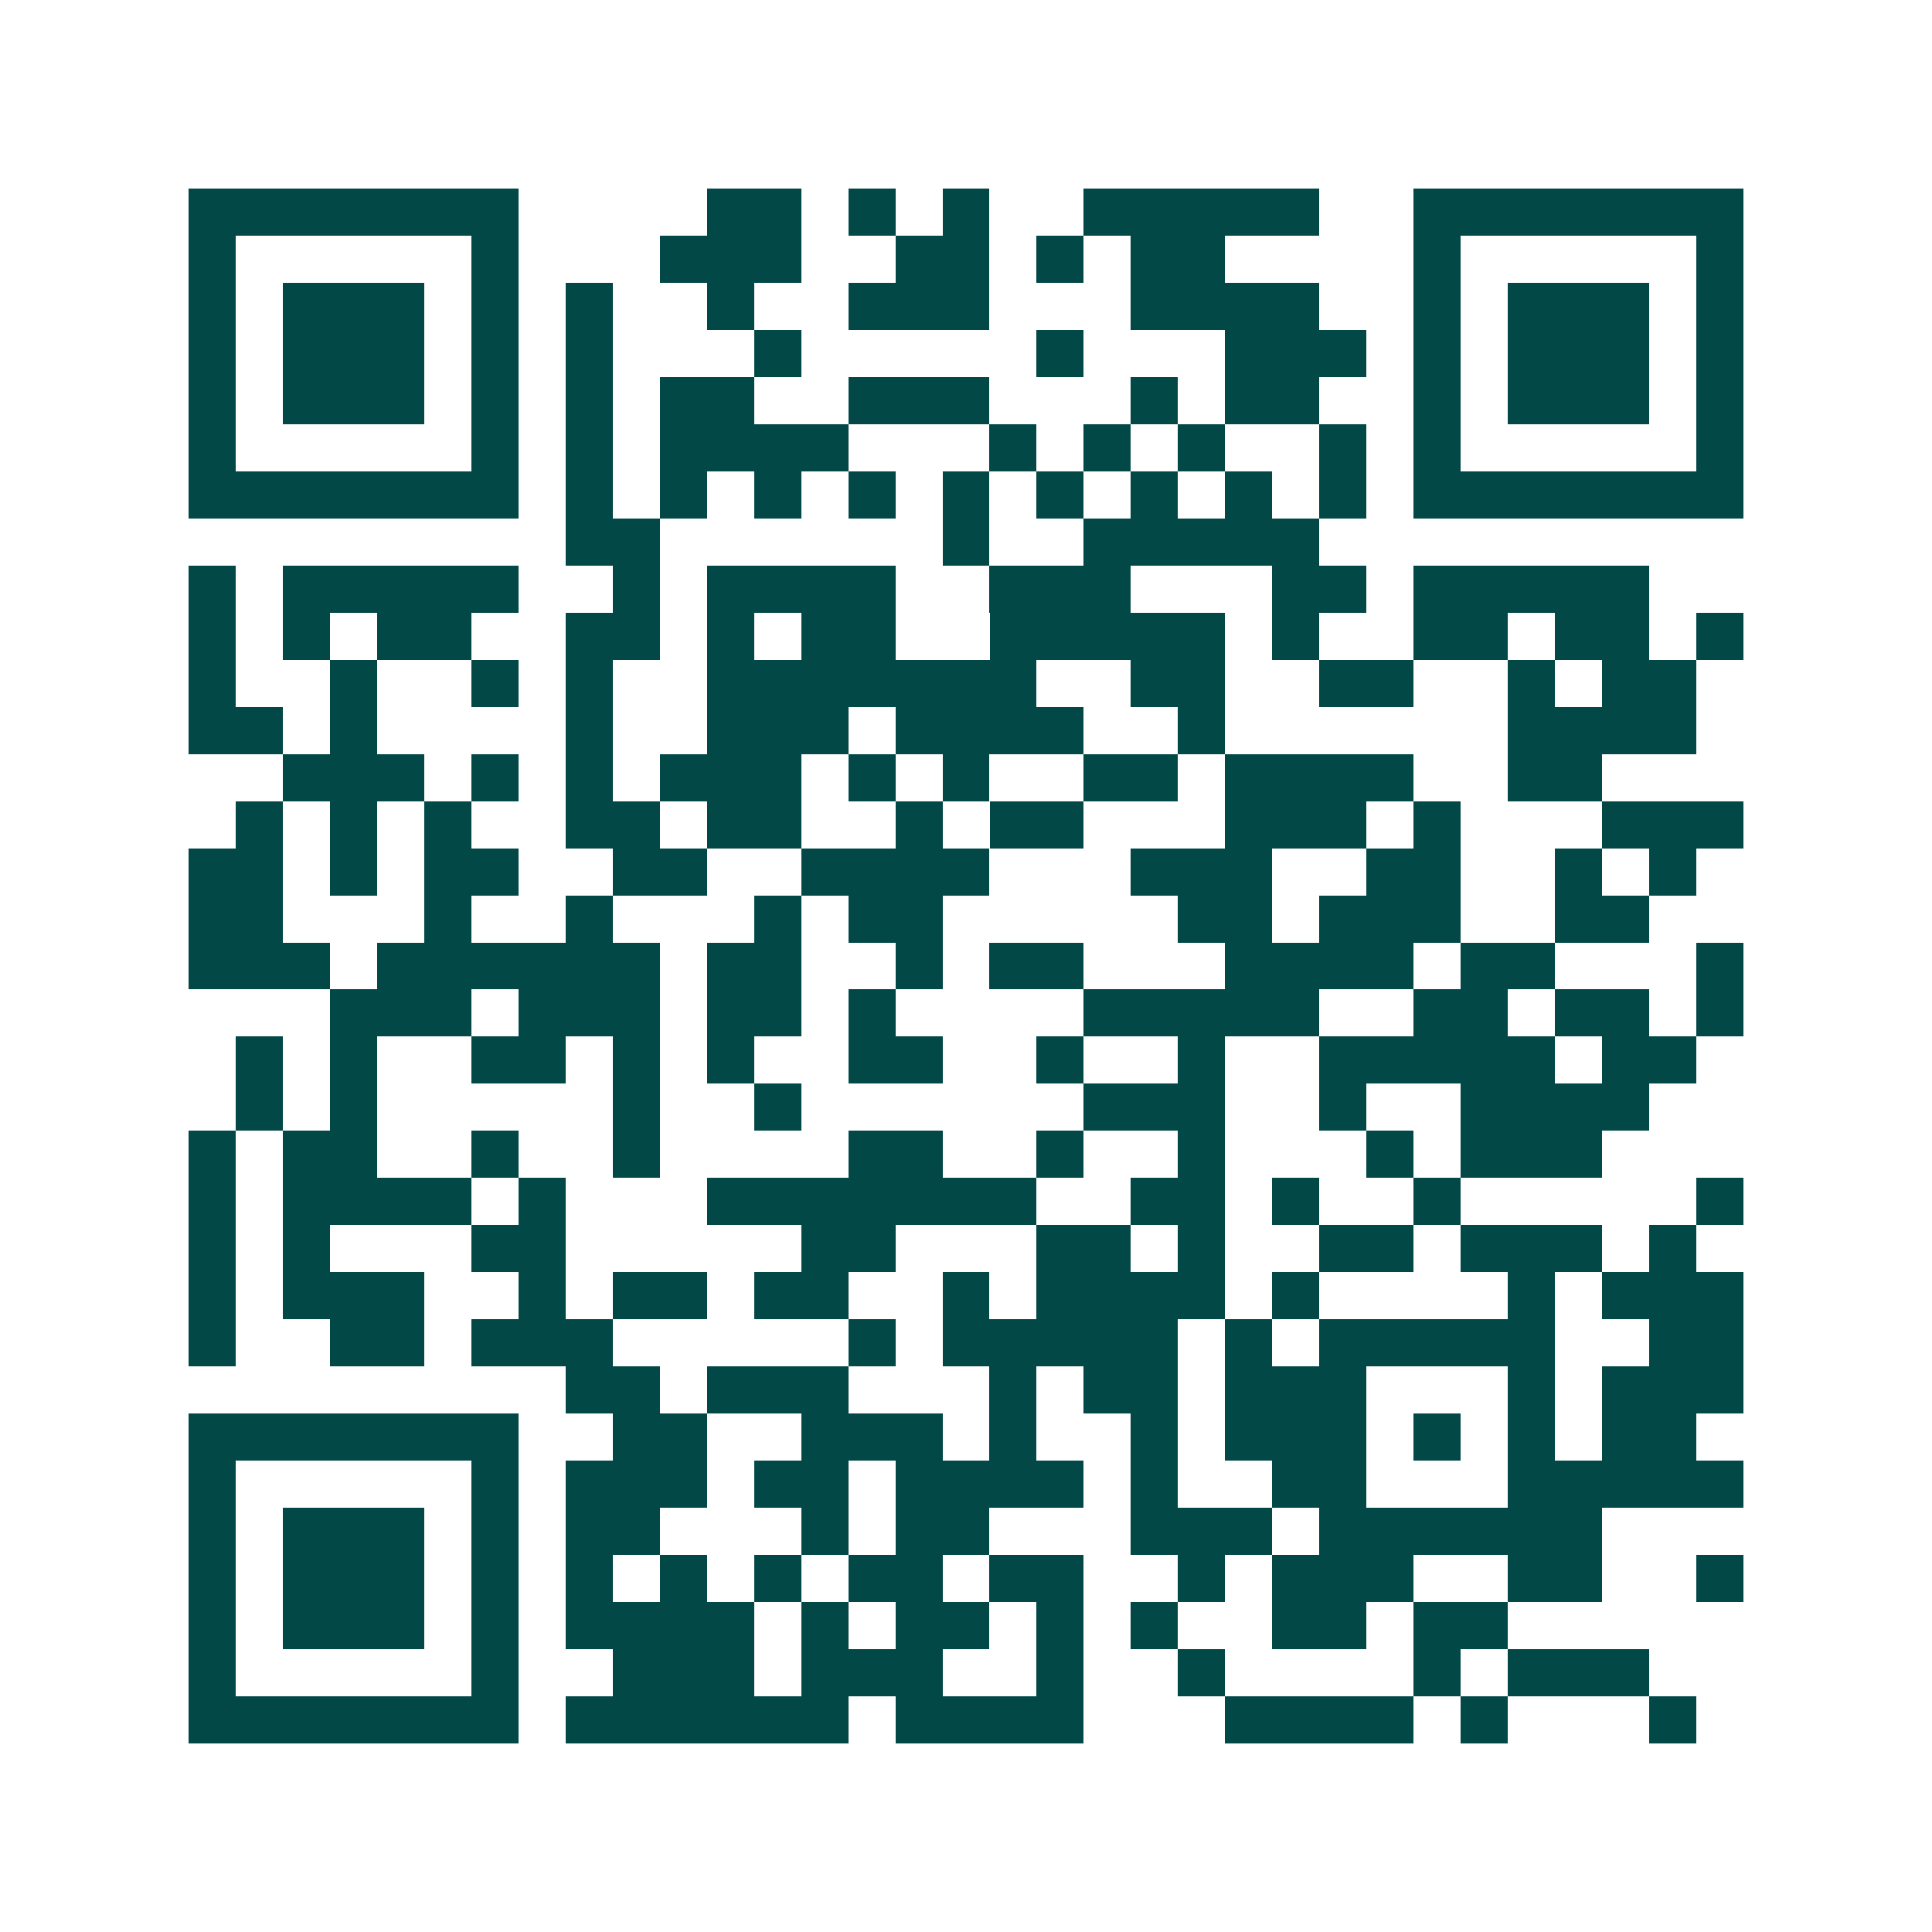 <svg xmlns="http://www.w3.org/2000/svg" width="200" height="200" viewBox="0 0 41 41" shape-rendering="crispEdges"><path fill="#ffffff" d="M0 0h41v41H0z"/><path stroke="#014847" d="M4 4.5h7m4 0h2m1 0h1m1 0h1m2 0h5m2 0h7M4 5.5h1m5 0h1m3 0h3m2 0h2m1 0h1m1 0h2m4 0h1m5 0h1M4 6.5h1m1 0h3m1 0h1m1 0h1m2 0h1m2 0h3m3 0h4m2 0h1m1 0h3m1 0h1M4 7.5h1m1 0h3m1 0h1m1 0h1m3 0h1m5 0h1m3 0h3m1 0h1m1 0h3m1 0h1M4 8.5h1m1 0h3m1 0h1m1 0h1m1 0h2m2 0h3m3 0h1m1 0h2m2 0h1m1 0h3m1 0h1M4 9.5h1m5 0h1m1 0h1m1 0h4m3 0h1m1 0h1m1 0h1m2 0h1m1 0h1m5 0h1M4 10.5h7m1 0h1m1 0h1m1 0h1m1 0h1m1 0h1m1 0h1m1 0h1m1 0h1m1 0h1m1 0h7M12 11.5h2m6 0h1m2 0h5M4 12.5h1m1 0h5m2 0h1m1 0h4m2 0h3m3 0h2m1 0h5M4 13.5h1m1 0h1m1 0h2m2 0h2m1 0h1m1 0h2m2 0h5m1 0h1m2 0h2m1 0h2m1 0h1M4 14.5h1m2 0h1m2 0h1m1 0h1m2 0h7m2 0h2m2 0h2m2 0h1m1 0h2M4 15.5h2m1 0h1m4 0h1m2 0h3m1 0h4m2 0h1m6 0h4M6 16.5h3m1 0h1m1 0h1m1 0h3m1 0h1m1 0h1m2 0h2m1 0h4m2 0h2M5 17.5h1m1 0h1m1 0h1m2 0h2m1 0h2m2 0h1m1 0h2m3 0h3m1 0h1m3 0h3M4 18.5h2m1 0h1m1 0h2m2 0h2m2 0h4m3 0h3m2 0h2m2 0h1m1 0h1M4 19.5h2m3 0h1m2 0h1m3 0h1m1 0h2m5 0h2m1 0h3m2 0h2M4 20.5h3m1 0h6m1 0h2m2 0h1m1 0h2m3 0h4m1 0h2m3 0h1M7 21.5h3m1 0h3m1 0h2m1 0h1m4 0h5m2 0h2m1 0h2m1 0h1M5 22.5h1m1 0h1m2 0h2m1 0h1m1 0h1m2 0h2m2 0h1m2 0h1m2 0h5m1 0h2M5 23.5h1m1 0h1m5 0h1m2 0h1m6 0h3m2 0h1m2 0h4M4 24.5h1m1 0h2m2 0h1m2 0h1m4 0h2m2 0h1m2 0h1m3 0h1m1 0h3M4 25.5h1m1 0h4m1 0h1m3 0h7m2 0h2m1 0h1m2 0h1m5 0h1M4 26.5h1m1 0h1m3 0h2m5 0h2m3 0h2m1 0h1m2 0h2m1 0h3m1 0h1M4 27.5h1m1 0h3m2 0h1m1 0h2m1 0h2m2 0h1m1 0h4m1 0h1m4 0h1m1 0h3M4 28.5h1m2 0h2m1 0h3m5 0h1m1 0h5m1 0h1m1 0h5m2 0h2M12 29.5h2m1 0h3m3 0h1m1 0h2m1 0h3m3 0h1m1 0h3M4 30.5h7m2 0h2m2 0h3m1 0h1m2 0h1m1 0h3m1 0h1m1 0h1m1 0h2M4 31.5h1m5 0h1m1 0h3m1 0h2m1 0h4m1 0h1m2 0h2m3 0h5M4 32.5h1m1 0h3m1 0h1m1 0h2m3 0h1m1 0h2m3 0h3m1 0h6M4 33.5h1m1 0h3m1 0h1m1 0h1m1 0h1m1 0h1m1 0h2m1 0h2m2 0h1m1 0h3m2 0h2m2 0h1M4 34.5h1m1 0h3m1 0h1m1 0h4m1 0h1m1 0h2m1 0h1m1 0h1m2 0h2m1 0h2M4 35.5h1m5 0h1m2 0h3m1 0h3m2 0h1m2 0h1m4 0h1m1 0h3M4 36.5h7m1 0h6m1 0h4m3 0h4m1 0h1m3 0h1"/></svg>
